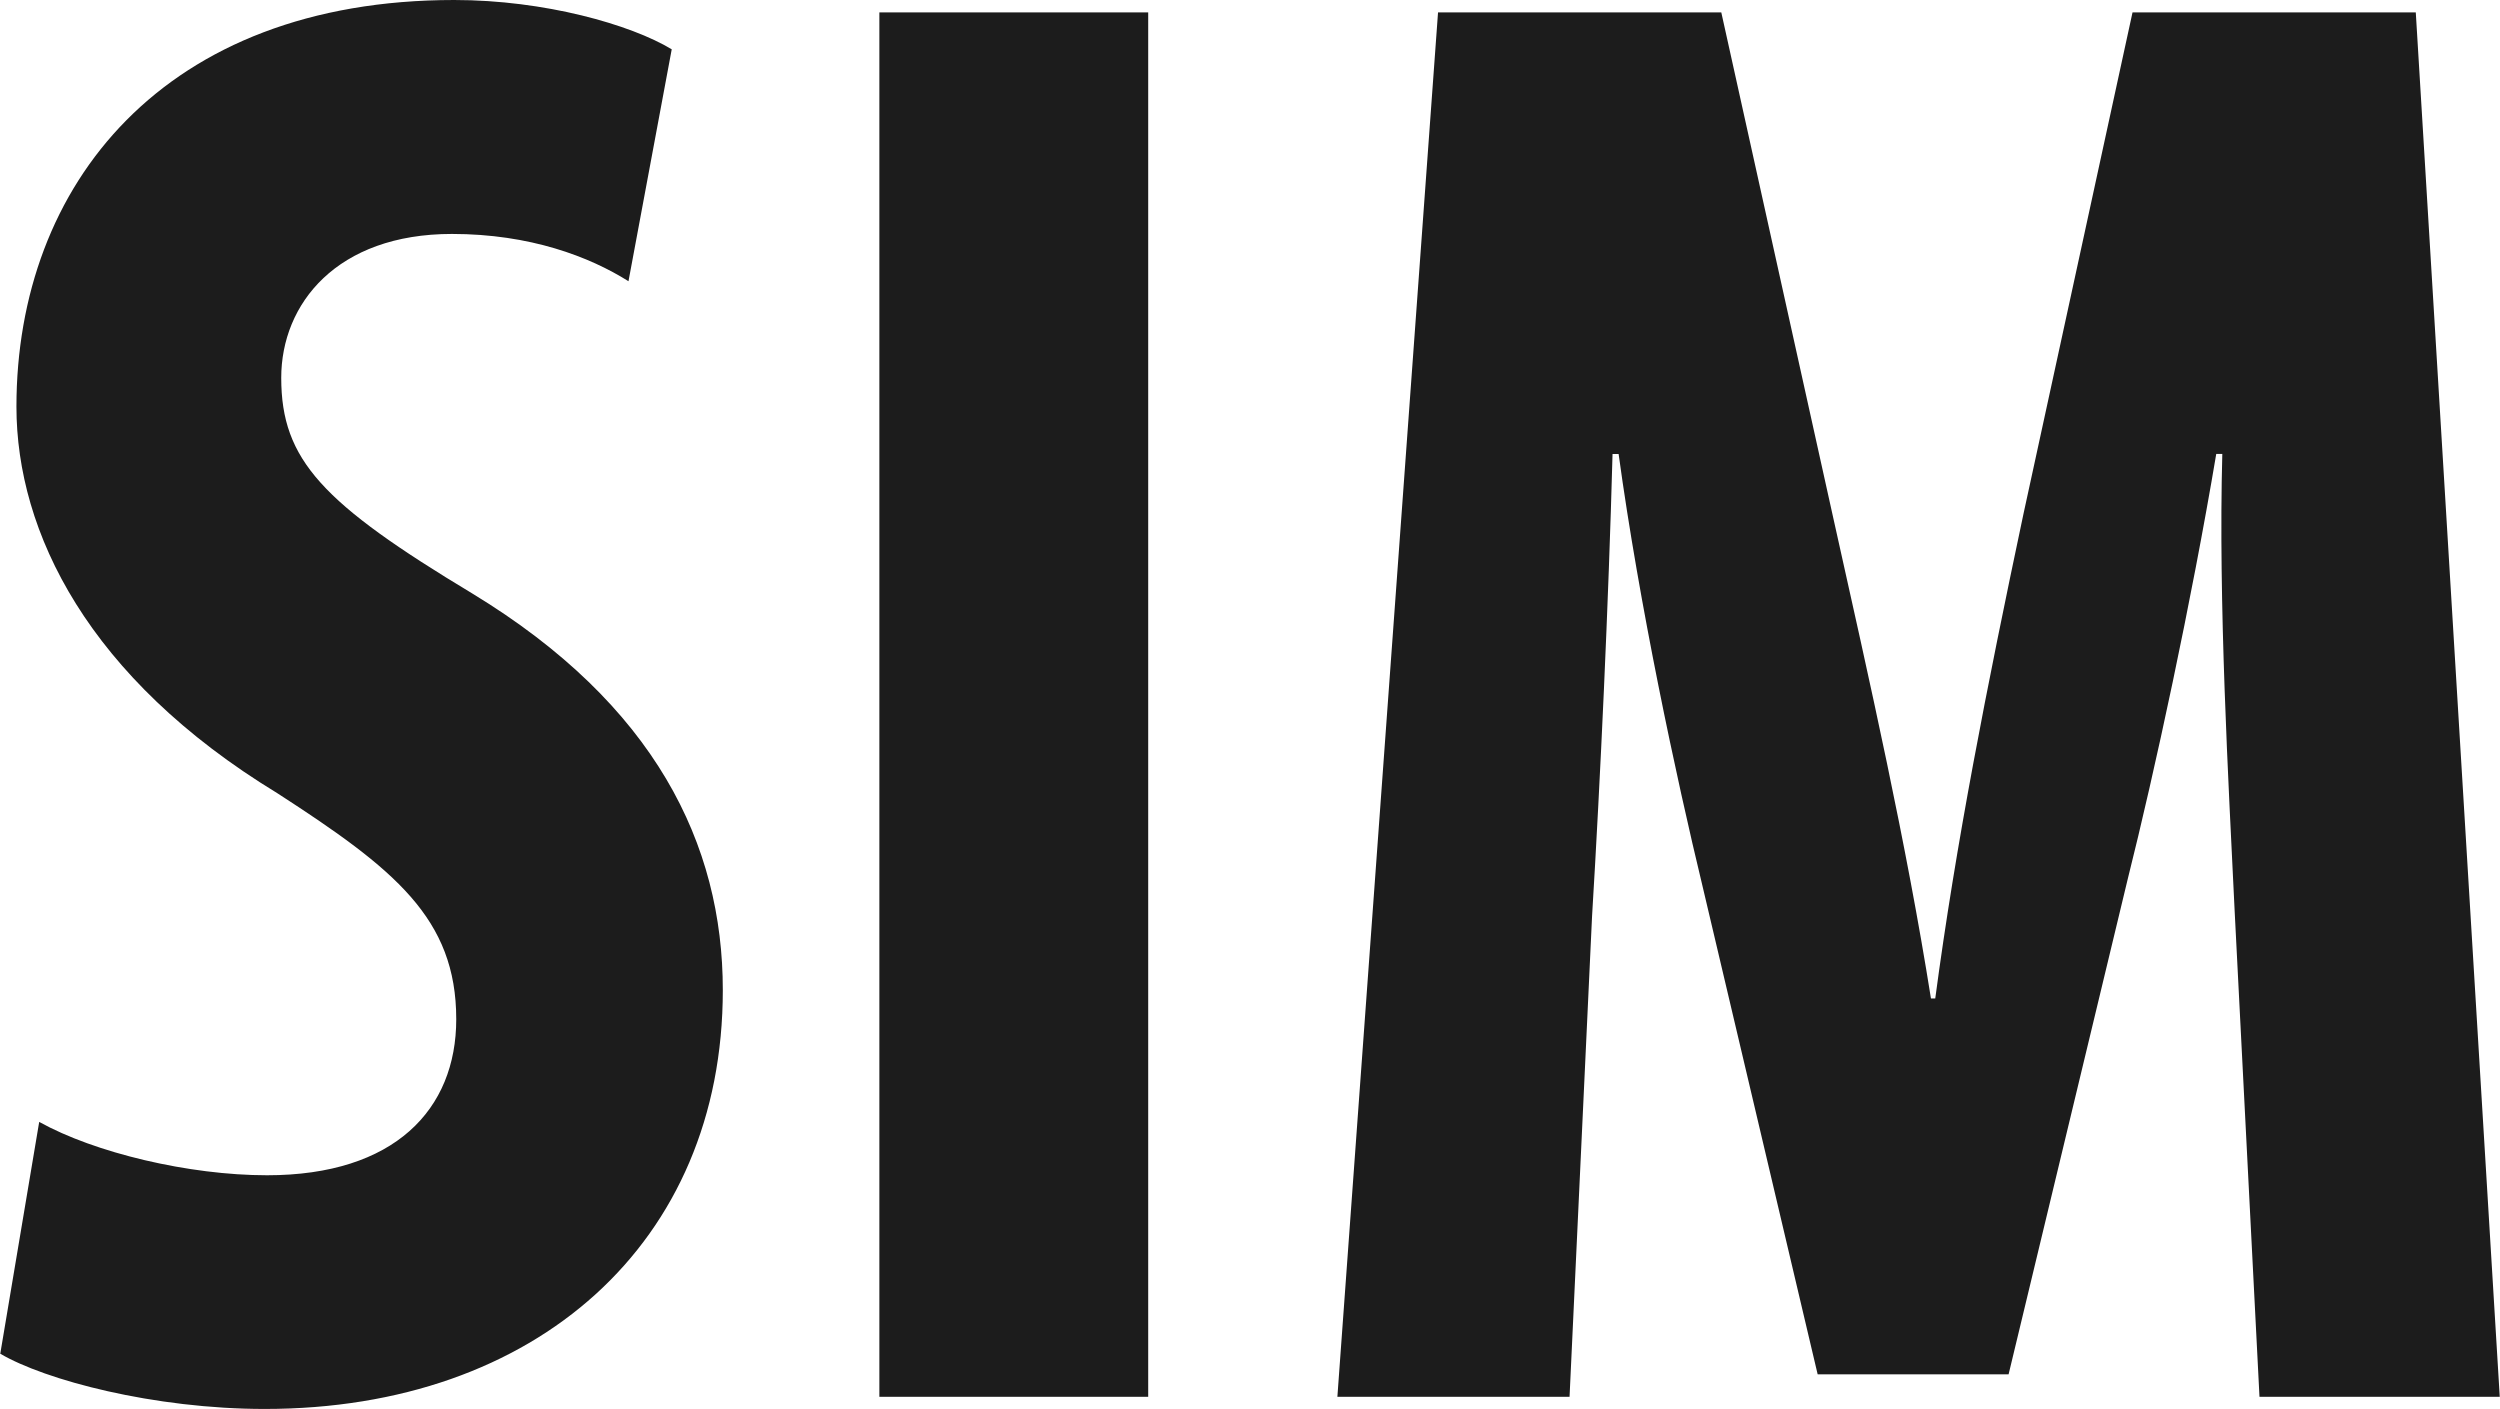 <?xml version="1.0" encoding="UTF-8"?>
<svg id="Layer_2" data-name="Layer 2" xmlns="http://www.w3.org/2000/svg" xmlns:xlink="http://www.w3.org/1999/xlink" viewBox="0 0 98.85 55.72">
  <defs>
    <style>
      .cls-1 {
        clip-path: url(#clippath);
      }

      .cls-2 {
        fill: none;
      }

      .cls-2, .cls-3 {
        stroke-width: 0px;
      }

      .cls-3 {
        fill: #1c1c1c;
      }
    </style>
    <clipPath id="clippath">
      <rect class="cls-2" y="0" width="98.85" height="55.71"/>
    </clipPath>
  </defs>
  <g id="Layer_1-2" data-name="Layer 1">
    <g class="cls-1">
      <path class="cls-3" d="M89.34,55.23h9.5L95.52.49h-11.2l-4.31,19.82c-1.46,6.9-2.68,13.08-3.49,19.17h-.17c-.98-6.17-2.36-12.26-3.9-19.17L68.06.49h-11.2l-3.98,54.74h9.18l.89-19c.33-5.45.65-12.35.81-18.28h.24c.81,5.93,2.27,12.75,3.33,17.14l4.54,19.25h7.55l4.71-19.58c1.06-4.22,2.52-10.97,3.5-16.81h.24c-.16,5.85.24,12.92.49,18.11l.98,19.17ZM34.77,55.23h10.63V.49h-10.63v54.74ZM0,53.52c1.78,1.05,6.08,2.19,10.47,2.19,10.73,0,18.11-6.57,18.11-16.56,0-5.77-2.68-11.29-9.9-15.68-5.93-3.57-7.56-5.28-7.56-8.53,0-2.93,2.2-5.69,6.75-5.69,3.09,0,5.44.9,6.98,1.87l1.71-9.17c-1.62-.98-5.03-1.95-8.6-1.95C6.49,0,.65,7.3.65,16.08c0,4.96,2.84,10.73,10.31,15.28,4.64,3,7.08,4.95,7.08,8.94,0,3.57-2.44,6.17-7.48,6.17-3.09,0-6.82-.89-9.01-2.11l-1.54,9.17Z"/>
    </g>
  </g>
</svg>